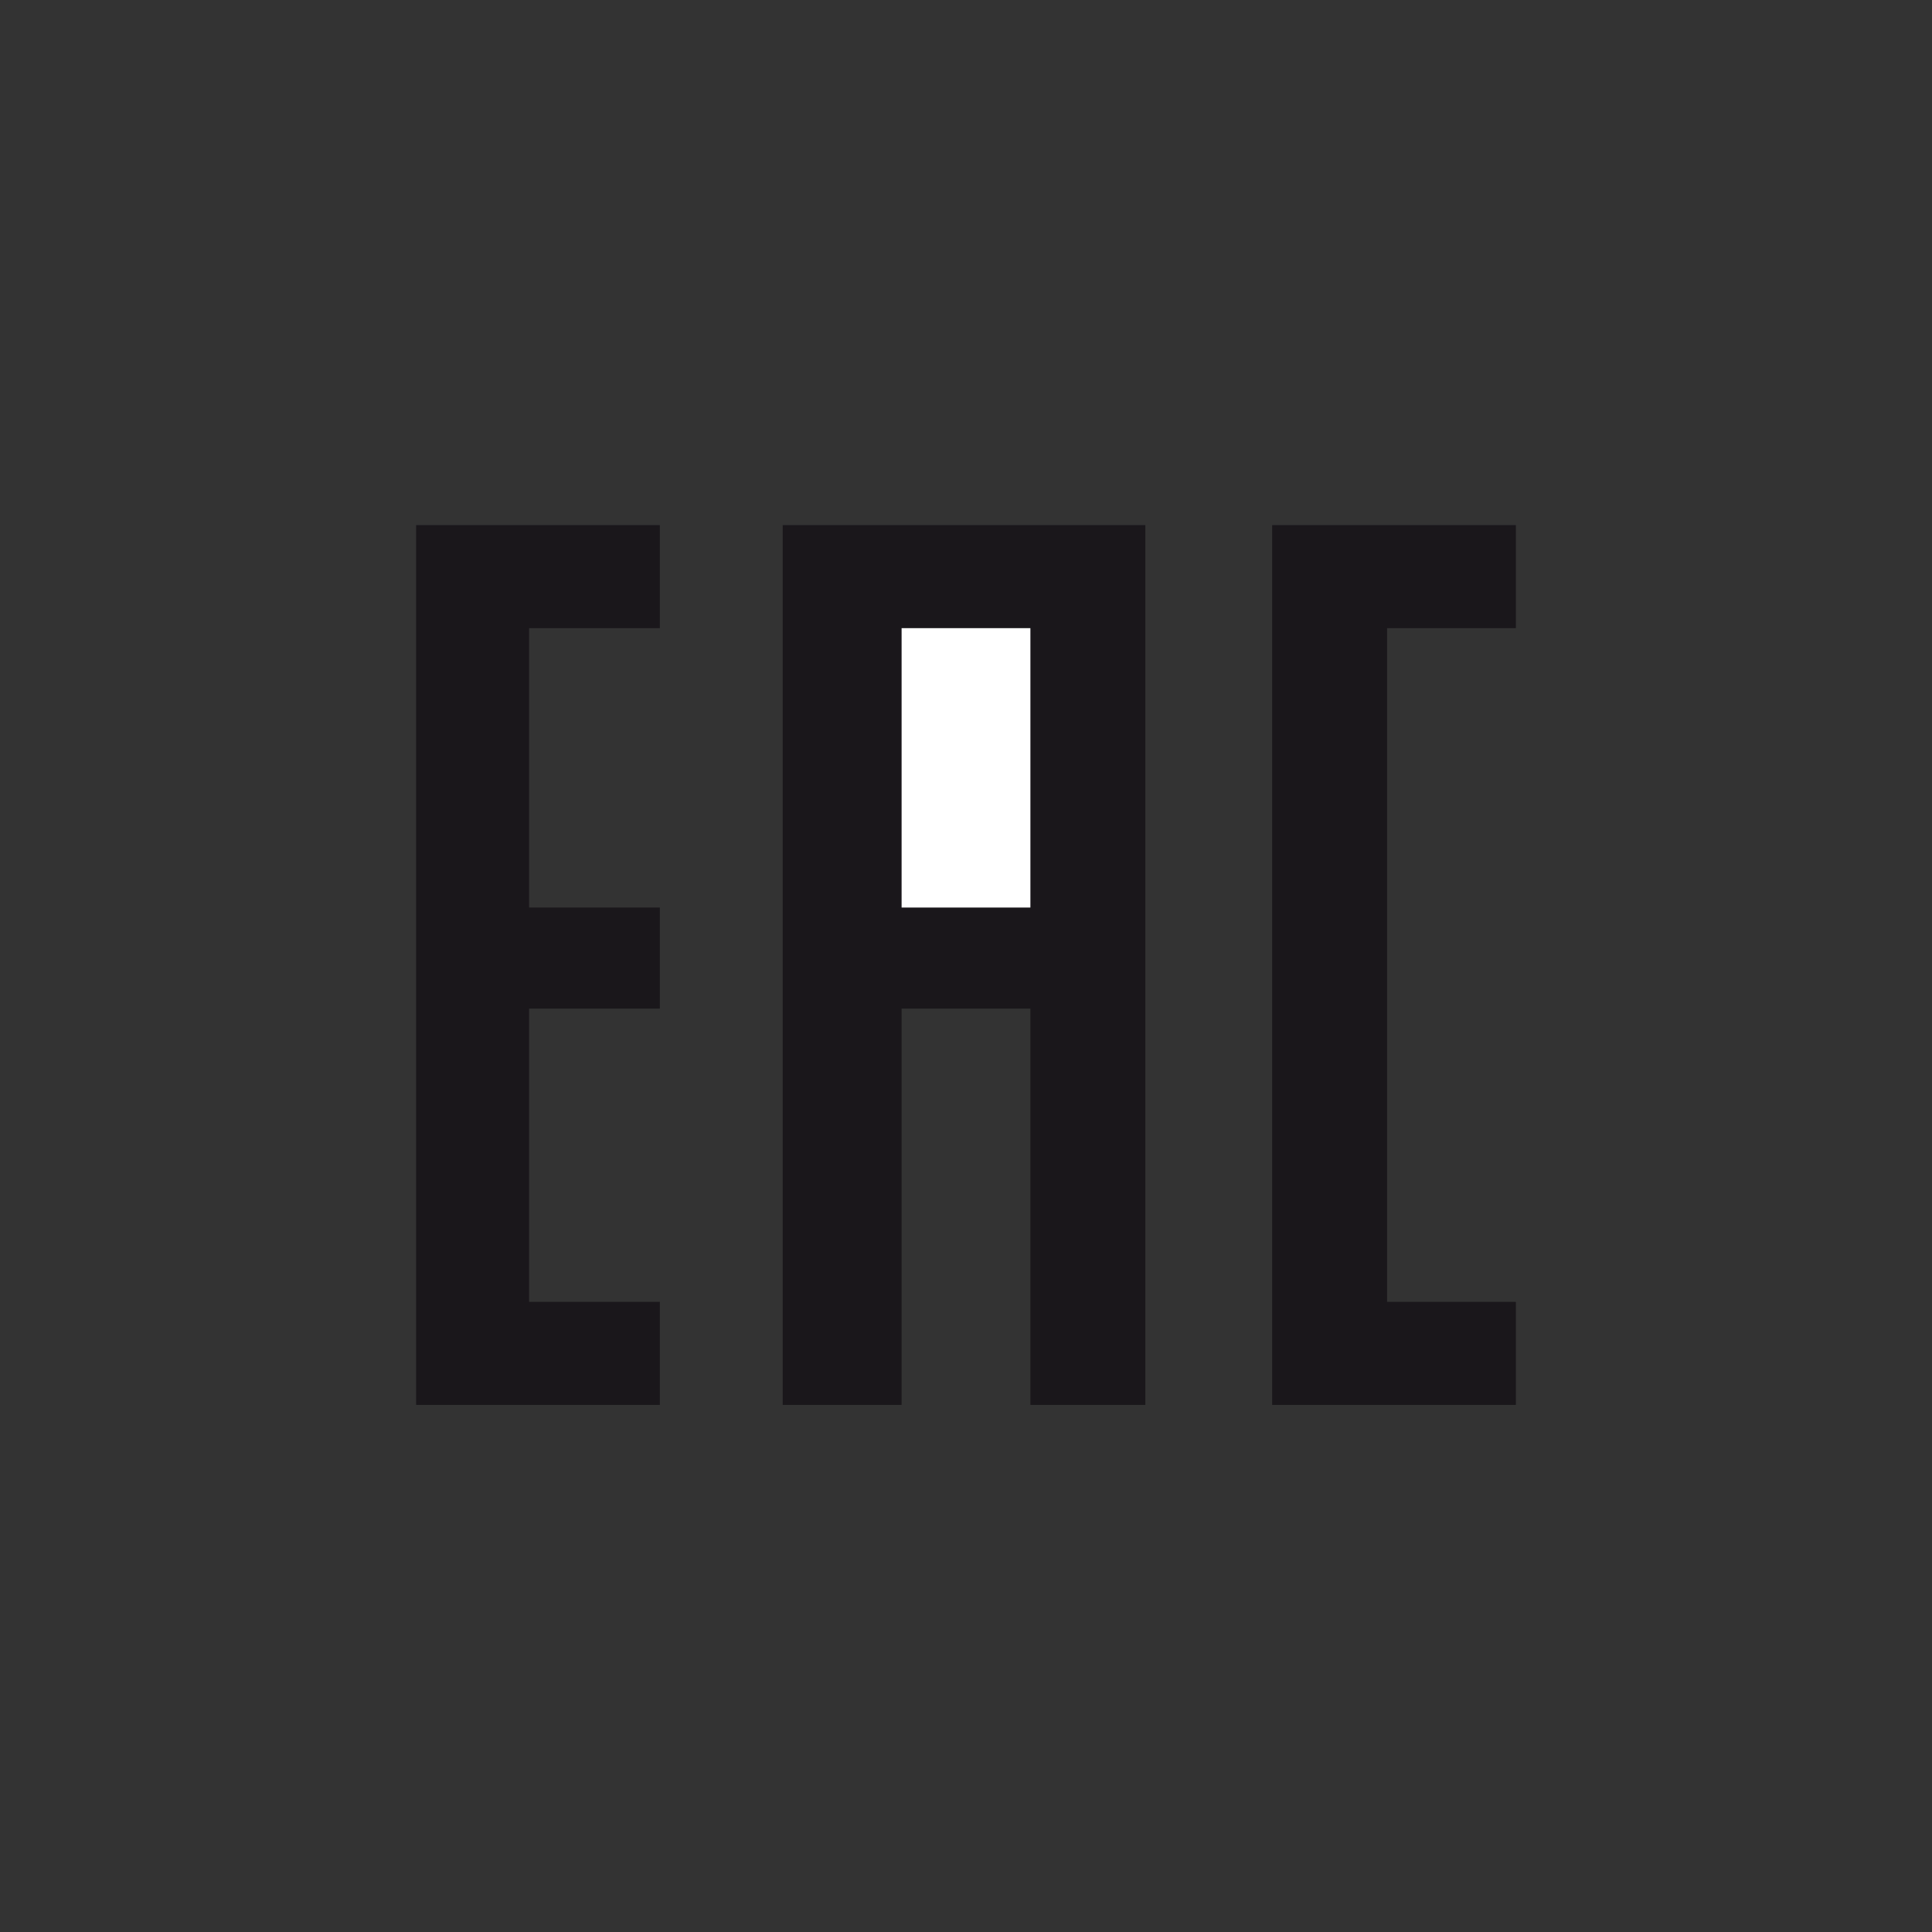 <?xml version="1.0" encoding="utf-8"?>
<!-- Generator: Adobe Illustrator 22.1.0, SVG Export Plug-In . SVG Version: 6.00 Build 0)  -->
<svg version="1.1" id="Ebene_1" xmlns="http://www.w3.org/2000/svg" xmlns:xlink="http://www.w3.org/1999/xlink" x="0px" y="0px"
	 viewBox="0 0 97.5 97.5" style="enable-background:new 0 0 97.5 97.5;" xml:space="preserve">
<rect x="0" y="0" width="97.5" height="97.5" fill="#333333" stroke="none"/>
<style type="text/css">
	.st0{fill:#1A171B;}
	.st1{clip-path:url(#SVGID_2_);fill:#E2001A;}
	.st2{fill:#FFFFFF;}
</style>
<polygon class="st0" points="39.5,26.5 39.5,70.9 45.5,70.9 45.5,50.9 52,50.9 52,70.9 57.8,70.9 57.8,26.5 "/>
<polygon class="st0" points="21,26.5 21,70.9 33.3,70.9 33.3,65.7 26.7,65.7 26.7,50.9 33.3,50.9 33.3,45.8 26.7,45.8 26.7,31.7 
	33.3,31.7 33.3,26.5 "/>
<polygon class="st0" points="64.2,26.5 64.2,70.9 76.5,70.9 76.5,65.7 70,65.7 70,31.7 76.5,31.7 76.5,26.5 "/>
<g>
	<defs>
		<rect id="SVGID_1_" x="21" y="26.6" width="55.6" height="44.4"/>
	</defs>
	<clipPath id="SVGID_2_">
		<use xlink:href="#SVGID_1_"  style="overflow:visible;"/>
	</clipPath>
	<path class="st1" d="M70.6,65.7"/>
</g>
<rect x="45.5" y="31.7" class="st2" width="6.5" height="14.1"/>
</svg>
